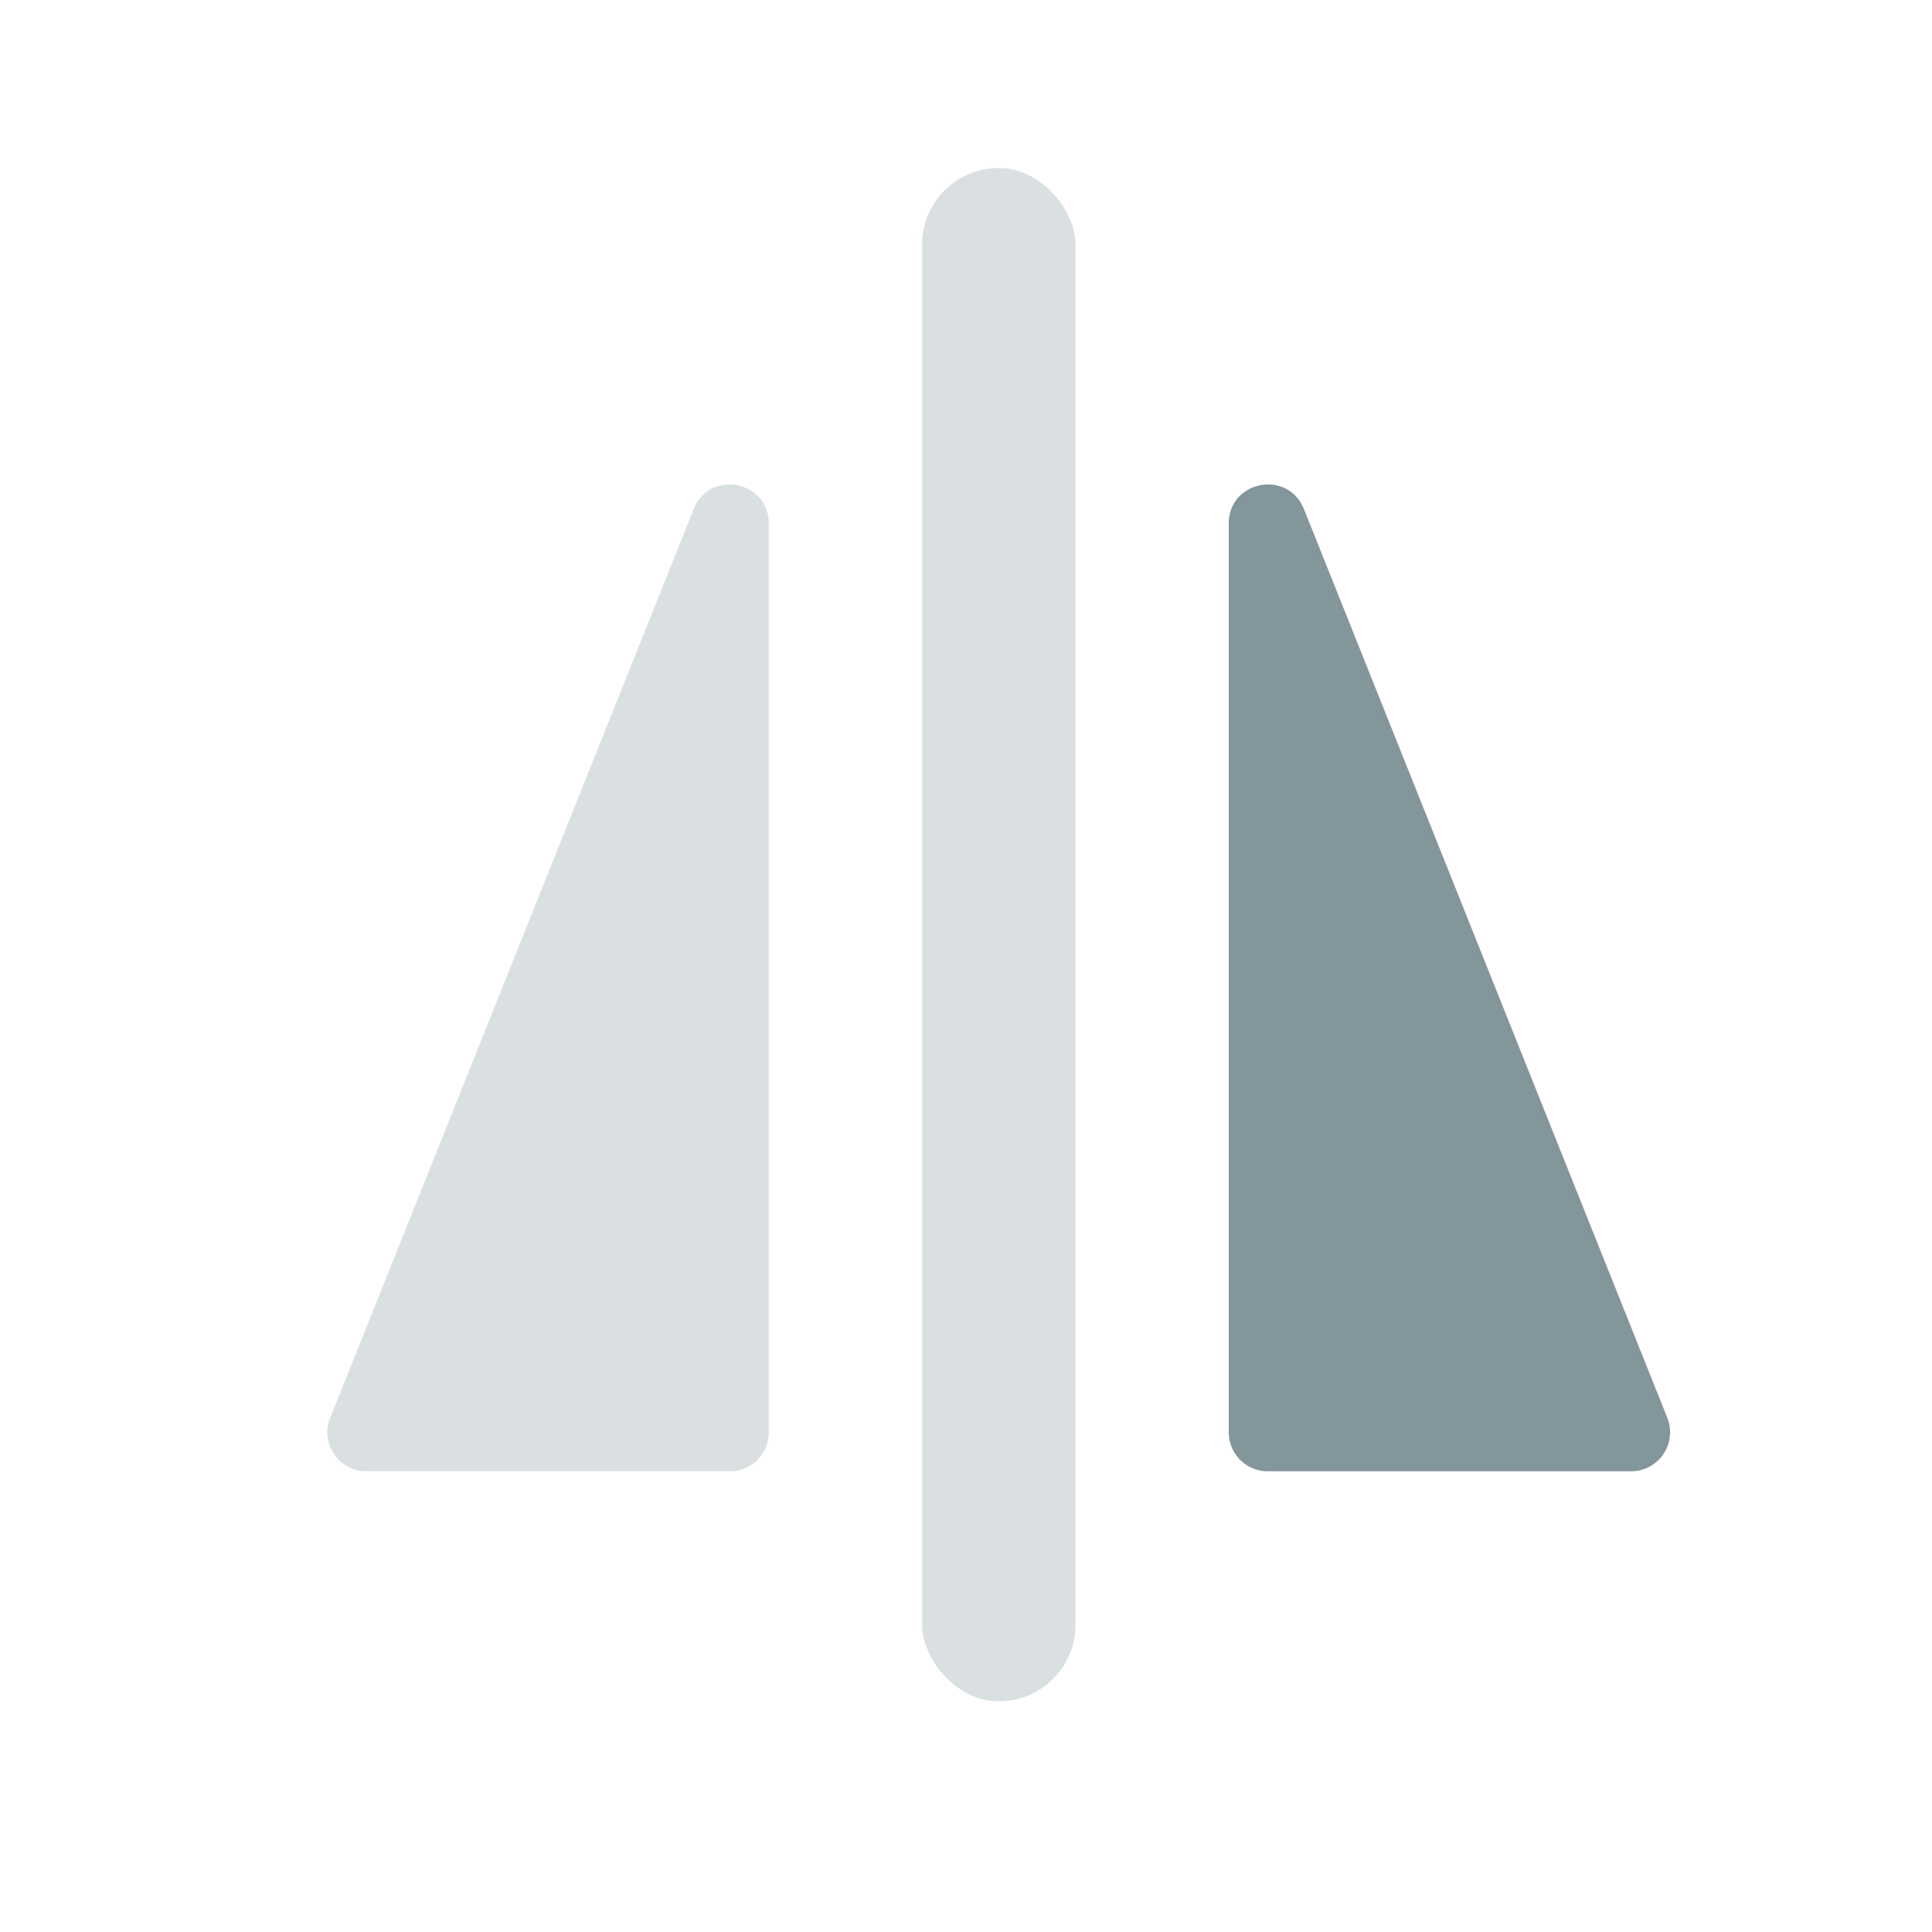 <svg width="21" height="21" fill="none" xmlns="http://www.w3.org/2000/svg"><path opacity=".3" fill-rule="evenodd" clip-rule="evenodd" d="M3.588 15.412a.423.423 0 00.393.58h3.952a.423.423 0 00.423-.423V5.69c0-.466-.643-.59-.816-.157l-3.952 9.88z" fill="#82969C"/><path fill-rule="evenodd" clip-rule="evenodd" d="M18.123 15.412a.423.423 0 01-.393.58h-3.95a.423.423 0 01-.424-.423V5.69c0-.466.643-.59.817-.157l3.951 9.88z" fill="#82969C"/><rect opacity=".3" x="10.023" y="1.826" width="1.667" height="16.667" rx=".833" fill="#82969C"/></svg>